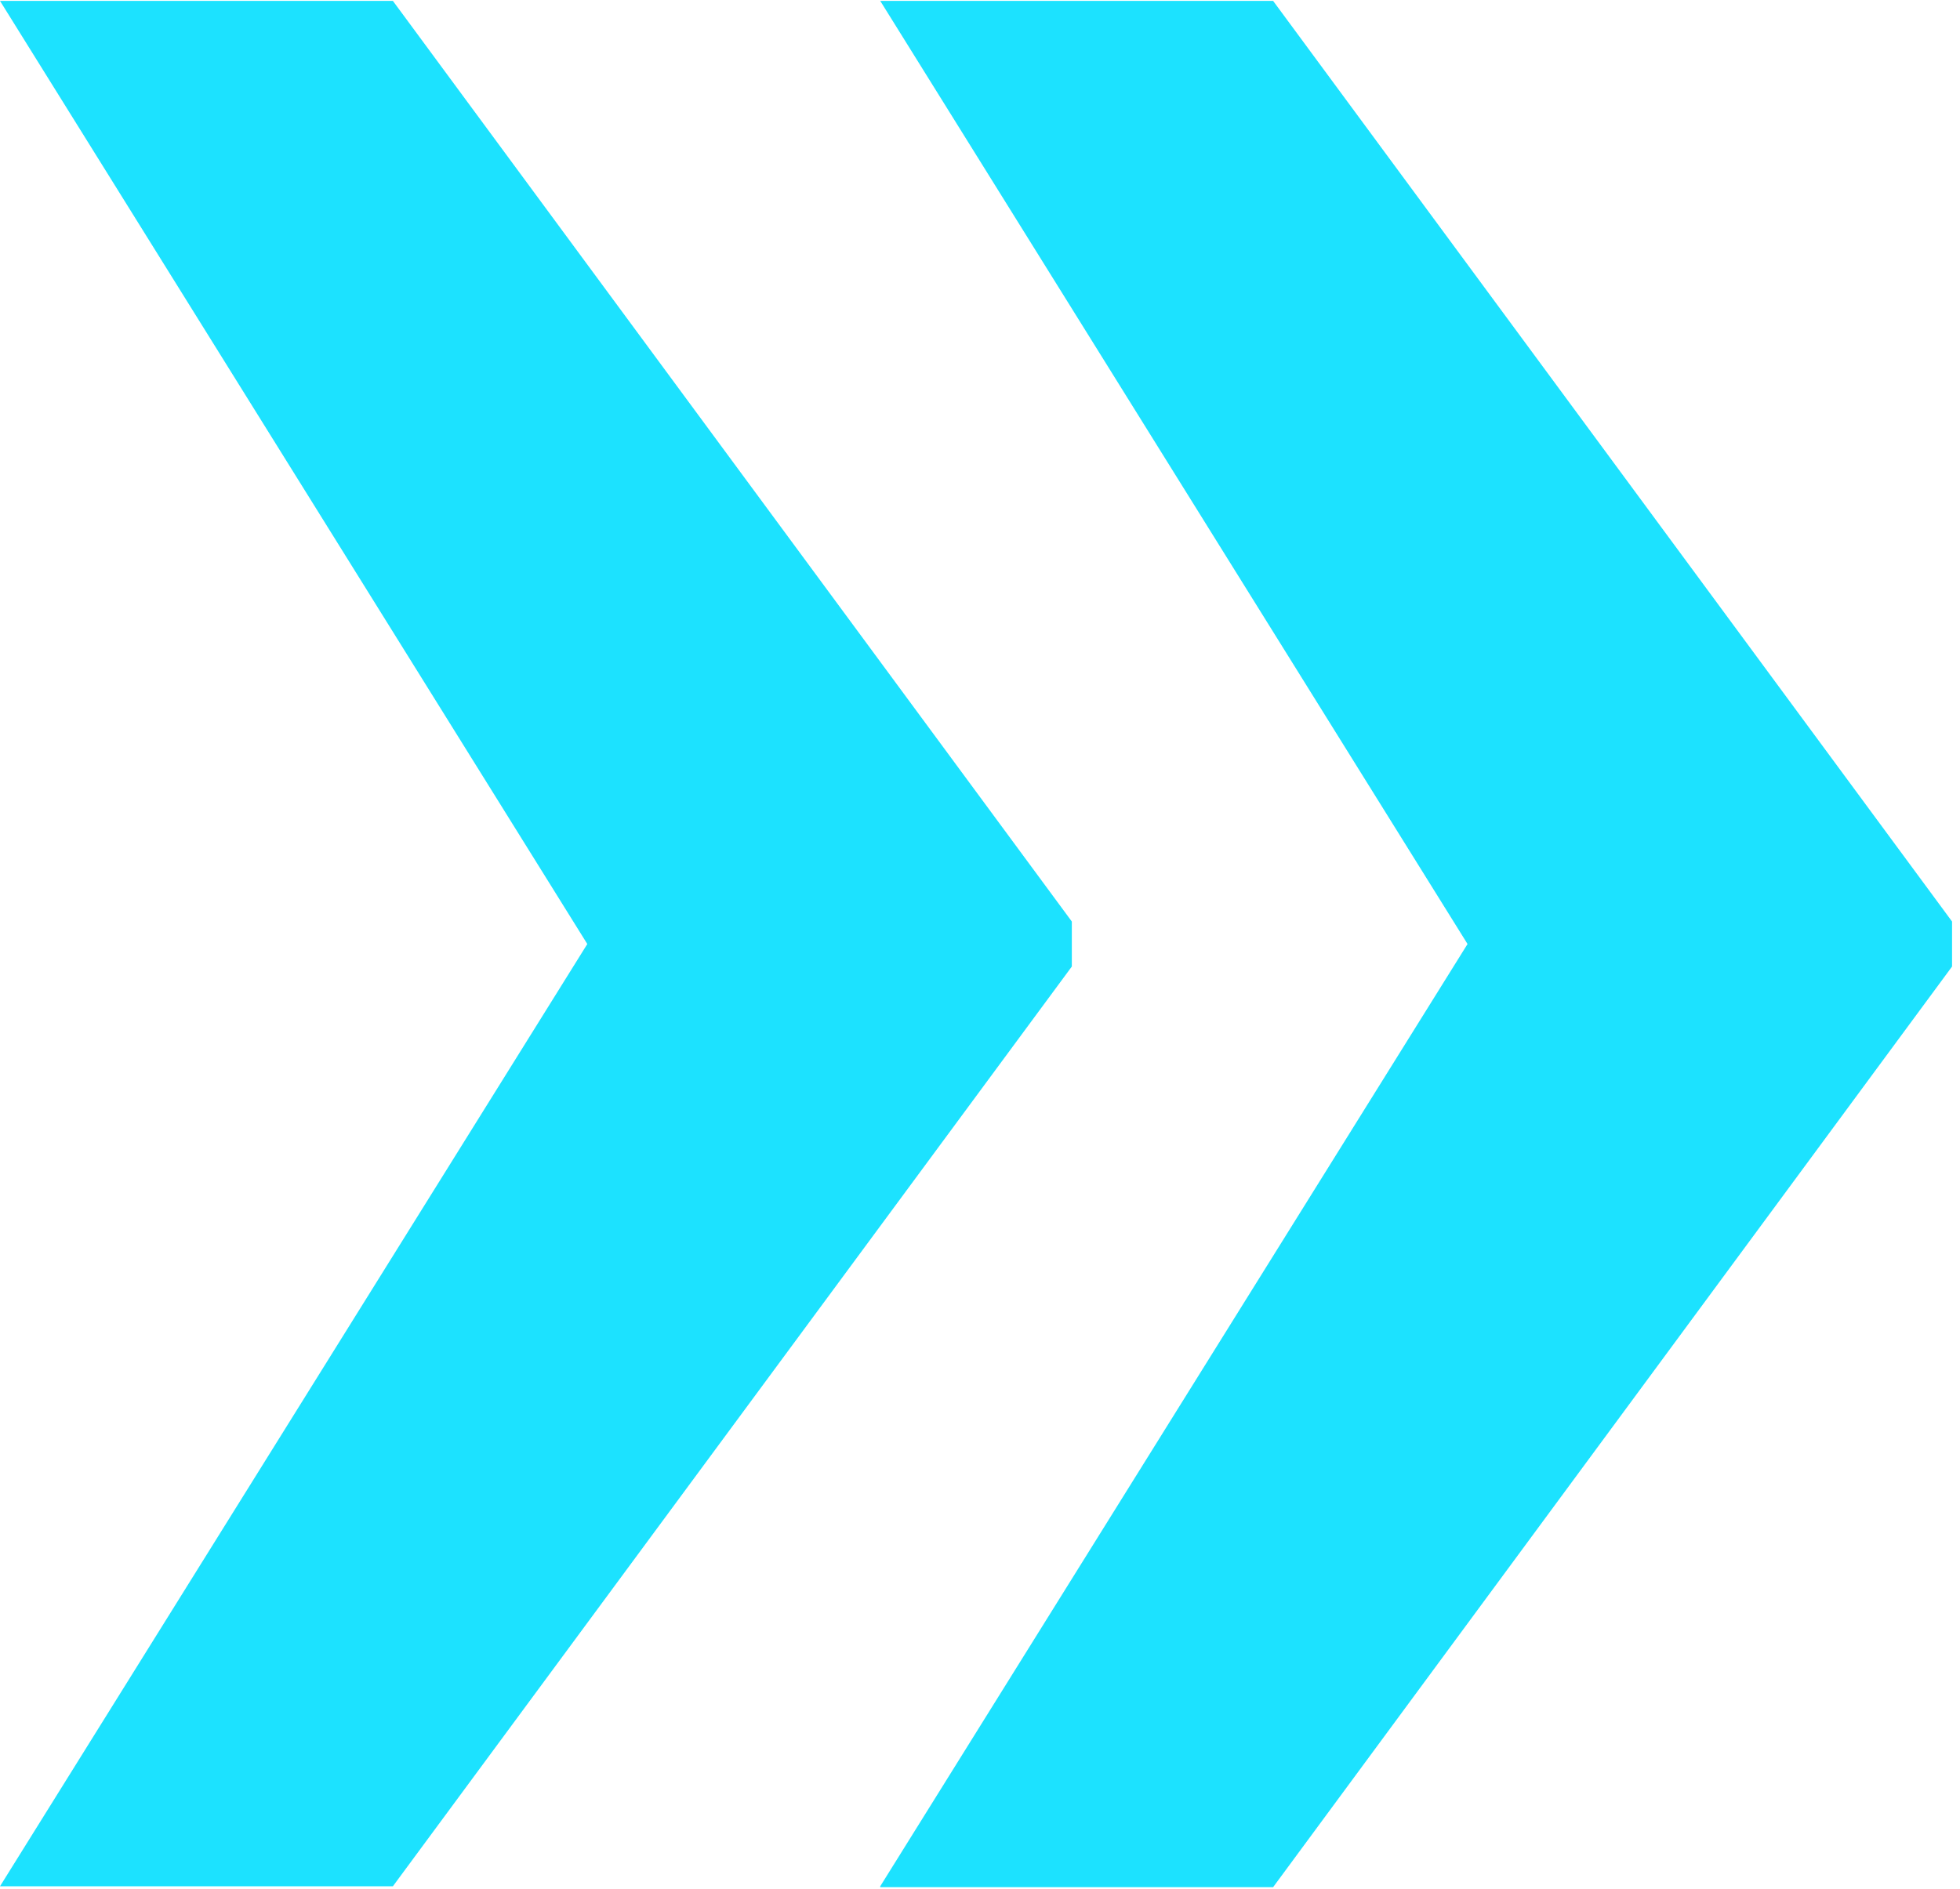 <?xml version="1.0" encoding="UTF-8"?> <!-- Generator: Adobe Illustrator 27.9.0, SVG Export Plug-In . SVG Version: 6.00 Build 0) --> <svg xmlns="http://www.w3.org/2000/svg" xmlns:xlink="http://www.w3.org/1999/xlink" id="Слой_1" x="0px" y="0px" viewBox="0 0 222 214" style="enable-background:new 0 0 222 214;" xml:space="preserve"> <style type="text/css"> .st0{fill:#1CE2FF;} </style> <path class="st0" d="M0,213.7l67.3-108l54.1,0.3v3.5L44.5,213.7H0z M0,0.1h44.5l76.9,104.3v3.5l-54.1,0.3L0,0.1z M99.7,213.7 l67.3-108l54.1,0.3v3.5l-76.9,104.3H99.7z M99.7,0.1h44.5l76.9,104.3v3.5l-54.1,0.3L99.7,0.1z"></path> </svg> 